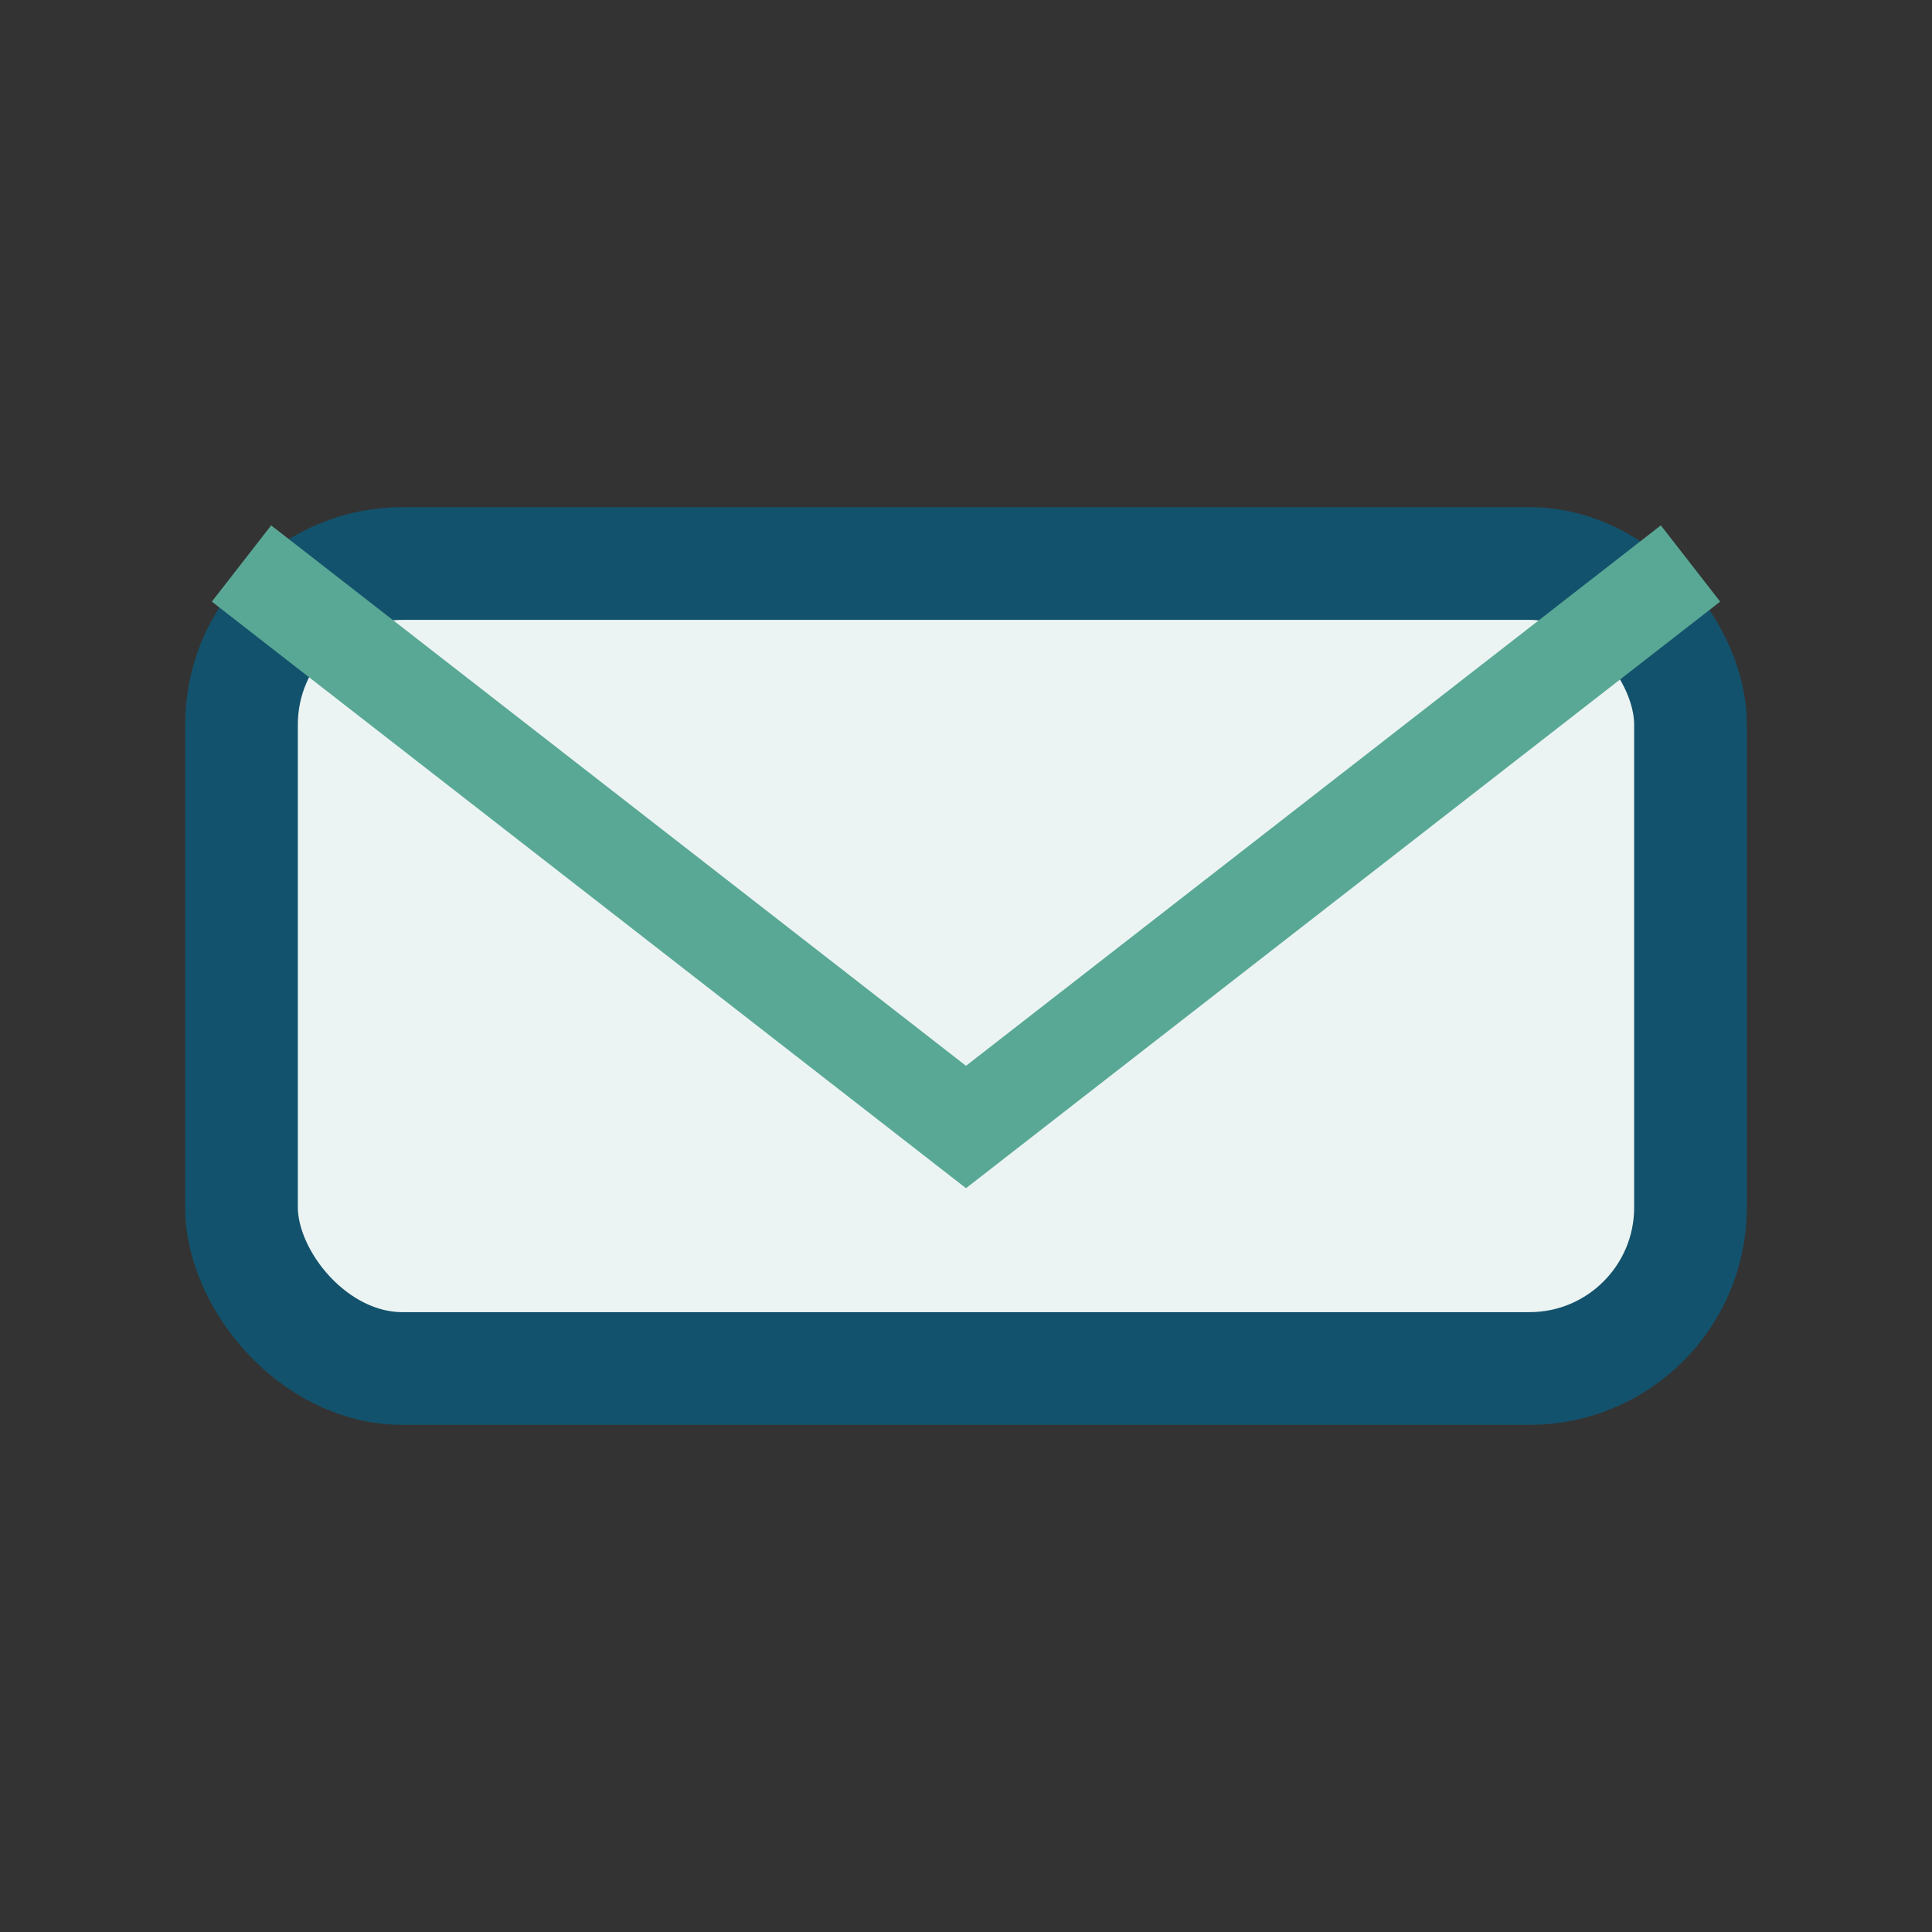 <?xml version="1.0" encoding="UTF-8"?>
<svg xmlns="http://www.w3.org/2000/svg" width="24" height="24" viewBox="0 0 24 24"><rect x="0" y="0" width="24" height="24" fill="#333333" stroke="none"/><rect x="3" y="7" width="18" height="10" rx="2" fill="#EBF4F2" stroke="#13526C" stroke-width="1.4"/><path d="M3 7l9 7 9-7" fill="none" stroke="#59A896" stroke-width="1.2"/></svg>